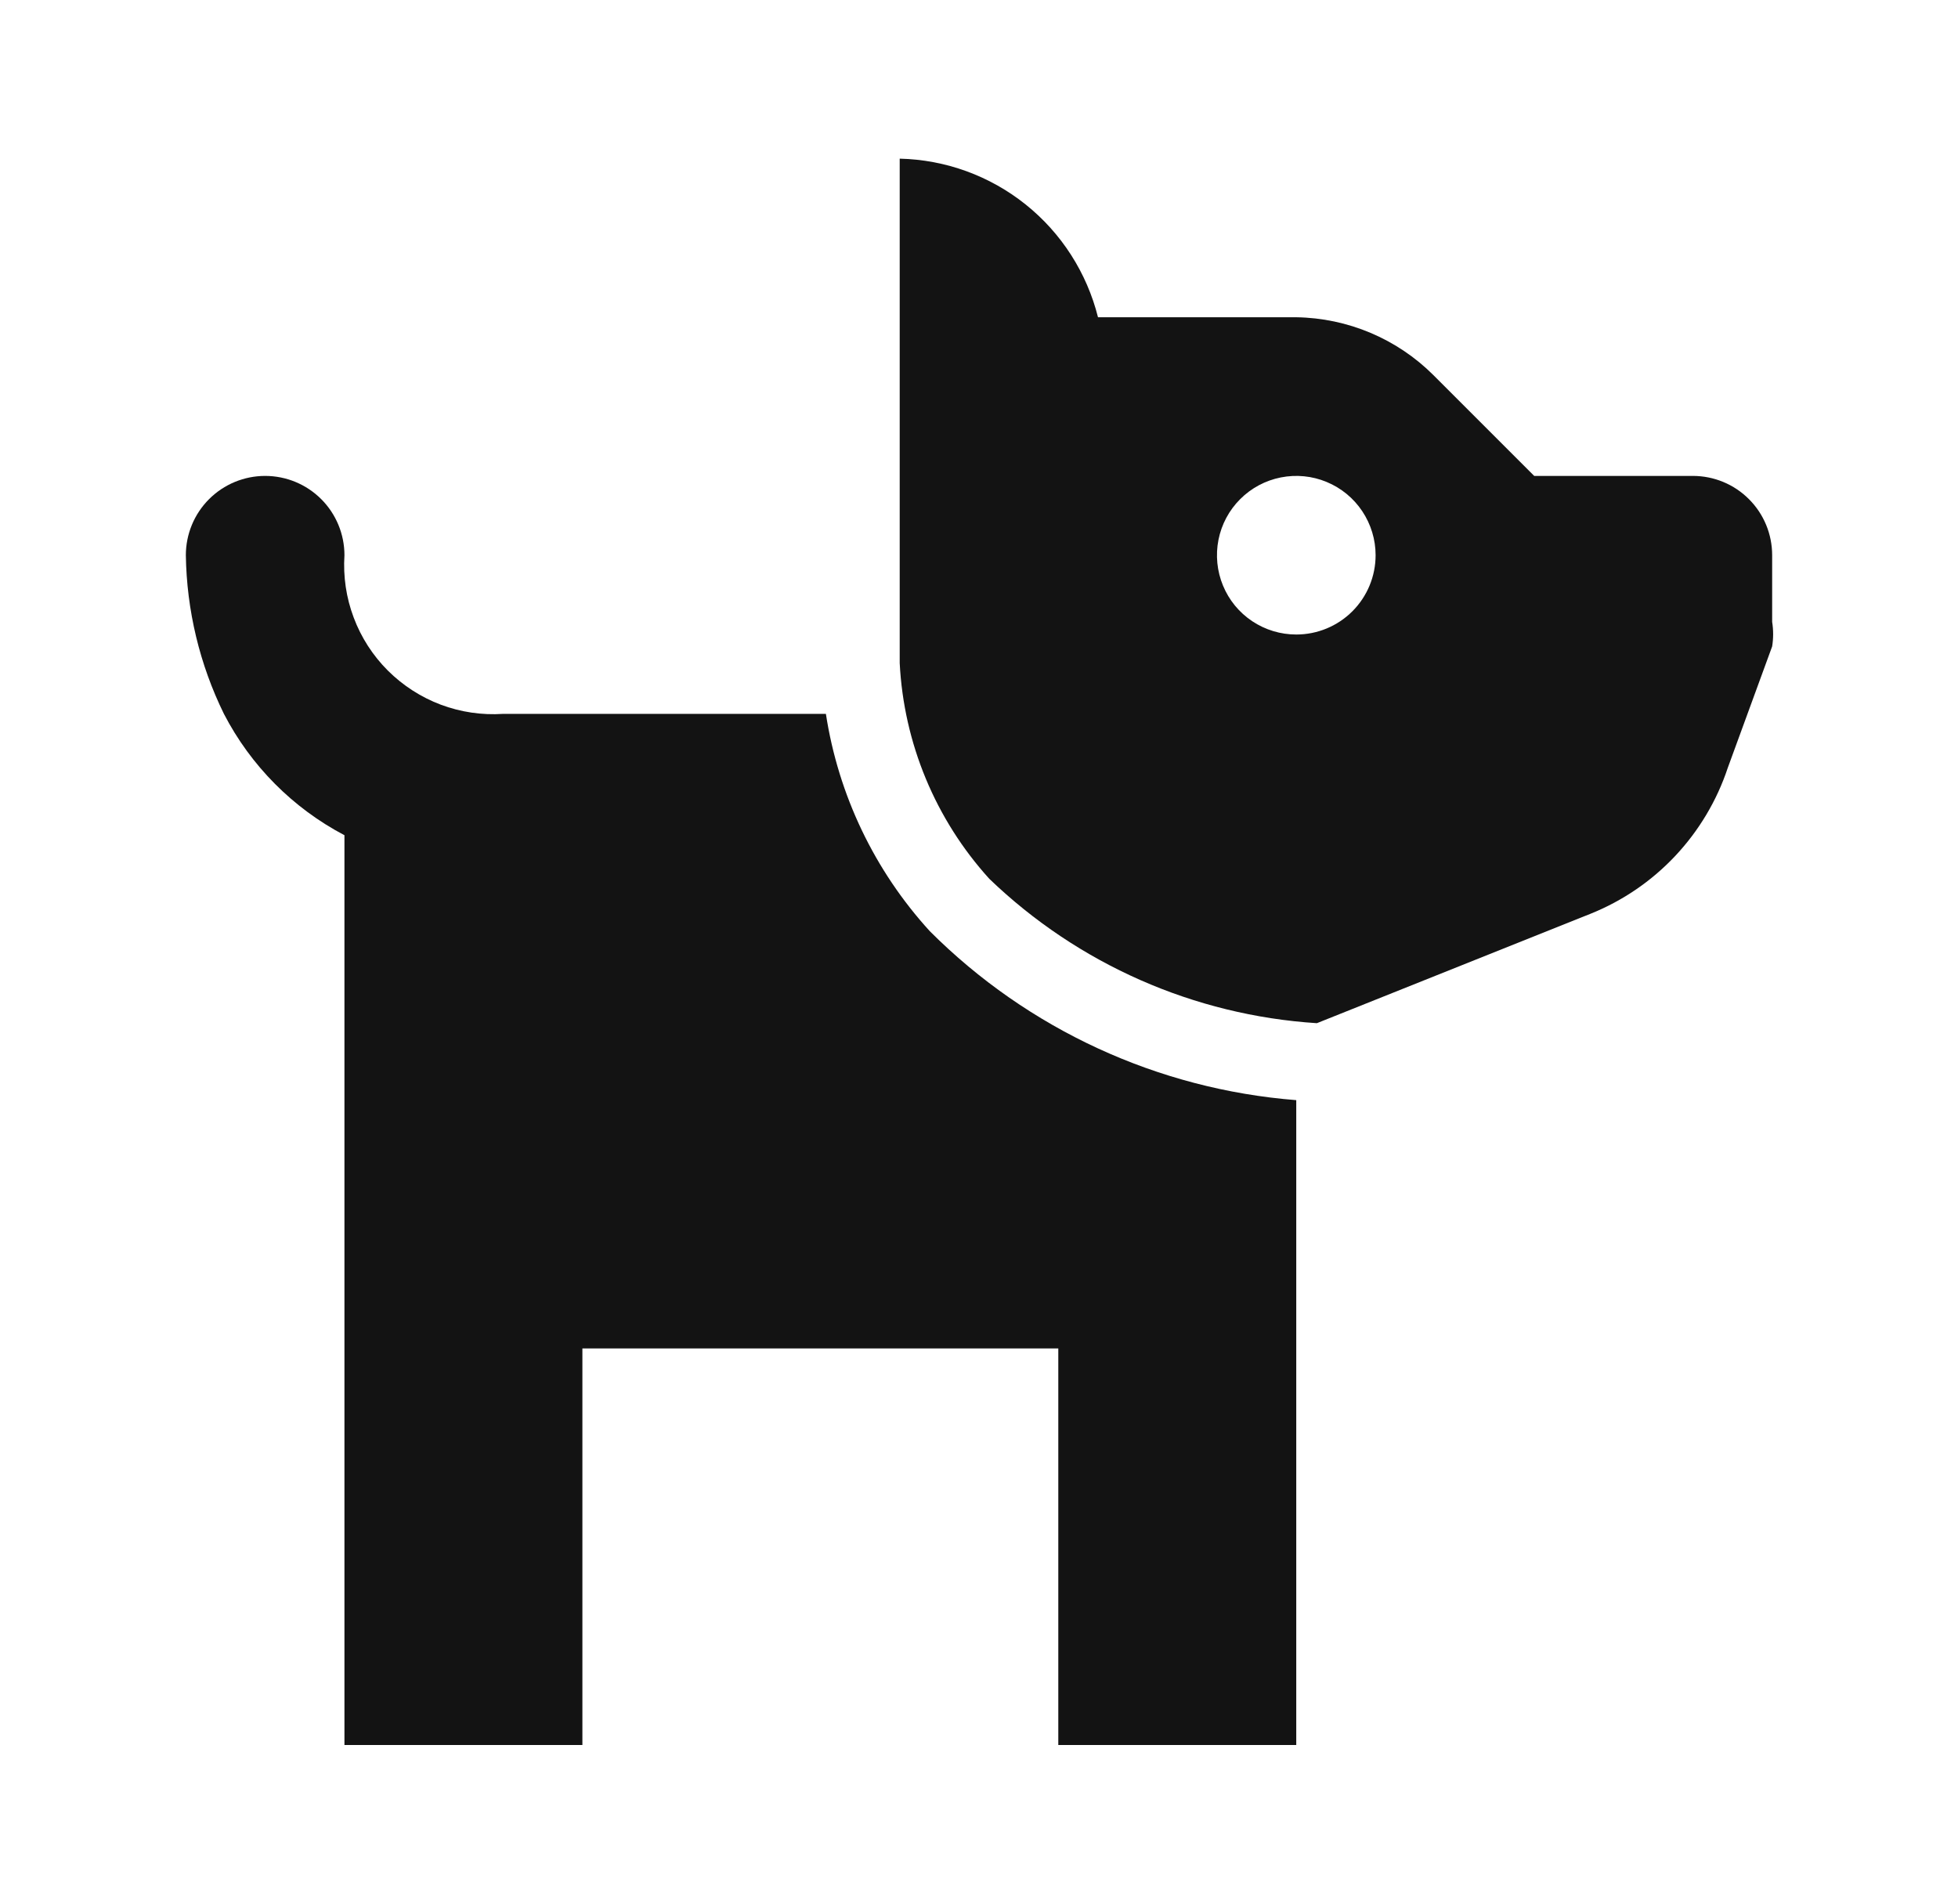 <svg width="36" height="35" viewBox="0 0 36 35" fill="none" xmlns="http://www.w3.org/2000/svg">
<path d="M31.125 8.75H28.208L26.356 6.898C25.686 6.229 24.781 5.847 23.833 5.833H20.188C19.983 5.015 19.516 4.286 18.857 3.759C18.198 3.232 17.385 2.936 16.542 2.917V12.191C16.617 13.664 17.199 15.066 18.19 16.158C19.821 17.726 21.954 18.667 24.212 18.812L29.244 16.8C29.834 16.563 30.366 16.2 30.801 15.737C31.237 15.273 31.567 14.72 31.767 14.117L32.583 11.885C32.607 11.736 32.607 11.583 32.583 11.433V10.208C32.583 9.821 32.43 9.45 32.156 9.177C31.883 8.903 31.512 8.75 31.125 8.75ZM23.833 11.666C23.545 11.666 23.263 11.581 23.023 11.421C22.783 11.261 22.596 11.033 22.486 10.766C22.376 10.5 22.347 10.207 22.403 9.924C22.459 9.641 22.598 9.381 22.802 9.177C23.006 8.973 23.266 8.834 23.549 8.778C23.832 8.722 24.125 8.75 24.391 8.861C24.658 8.971 24.886 9.158 25.046 9.398C25.206 9.638 25.292 9.92 25.292 10.208C25.292 10.595 25.138 10.966 24.865 11.239C24.591 11.513 24.22 11.666 23.833 11.666Z" fill="#131313"/>
<path d="M17.096 17.121C16.079 16.007 15.414 14.616 15.185 13.125H9.25C8.86 13.151 8.47 13.093 8.104 12.956C7.739 12.818 7.407 12.604 7.13 12.328C6.854 12.052 6.64 11.72 6.503 11.354C6.365 10.989 6.308 10.598 6.333 10.208C6.333 9.822 6.18 9.451 5.906 9.177C5.633 8.904 5.262 8.75 4.875 8.75C4.488 8.75 4.117 8.904 3.844 9.177C3.57 9.451 3.417 9.822 3.417 10.208C3.432 11.22 3.671 12.216 4.117 13.125C4.61 14.078 5.384 14.857 6.333 15.356V32.083H10.708V24.792H19.458V32.083H23.833V20.227C21.289 20.027 18.9 18.925 17.096 17.121Z" fill="#131313"/>
</svg>
